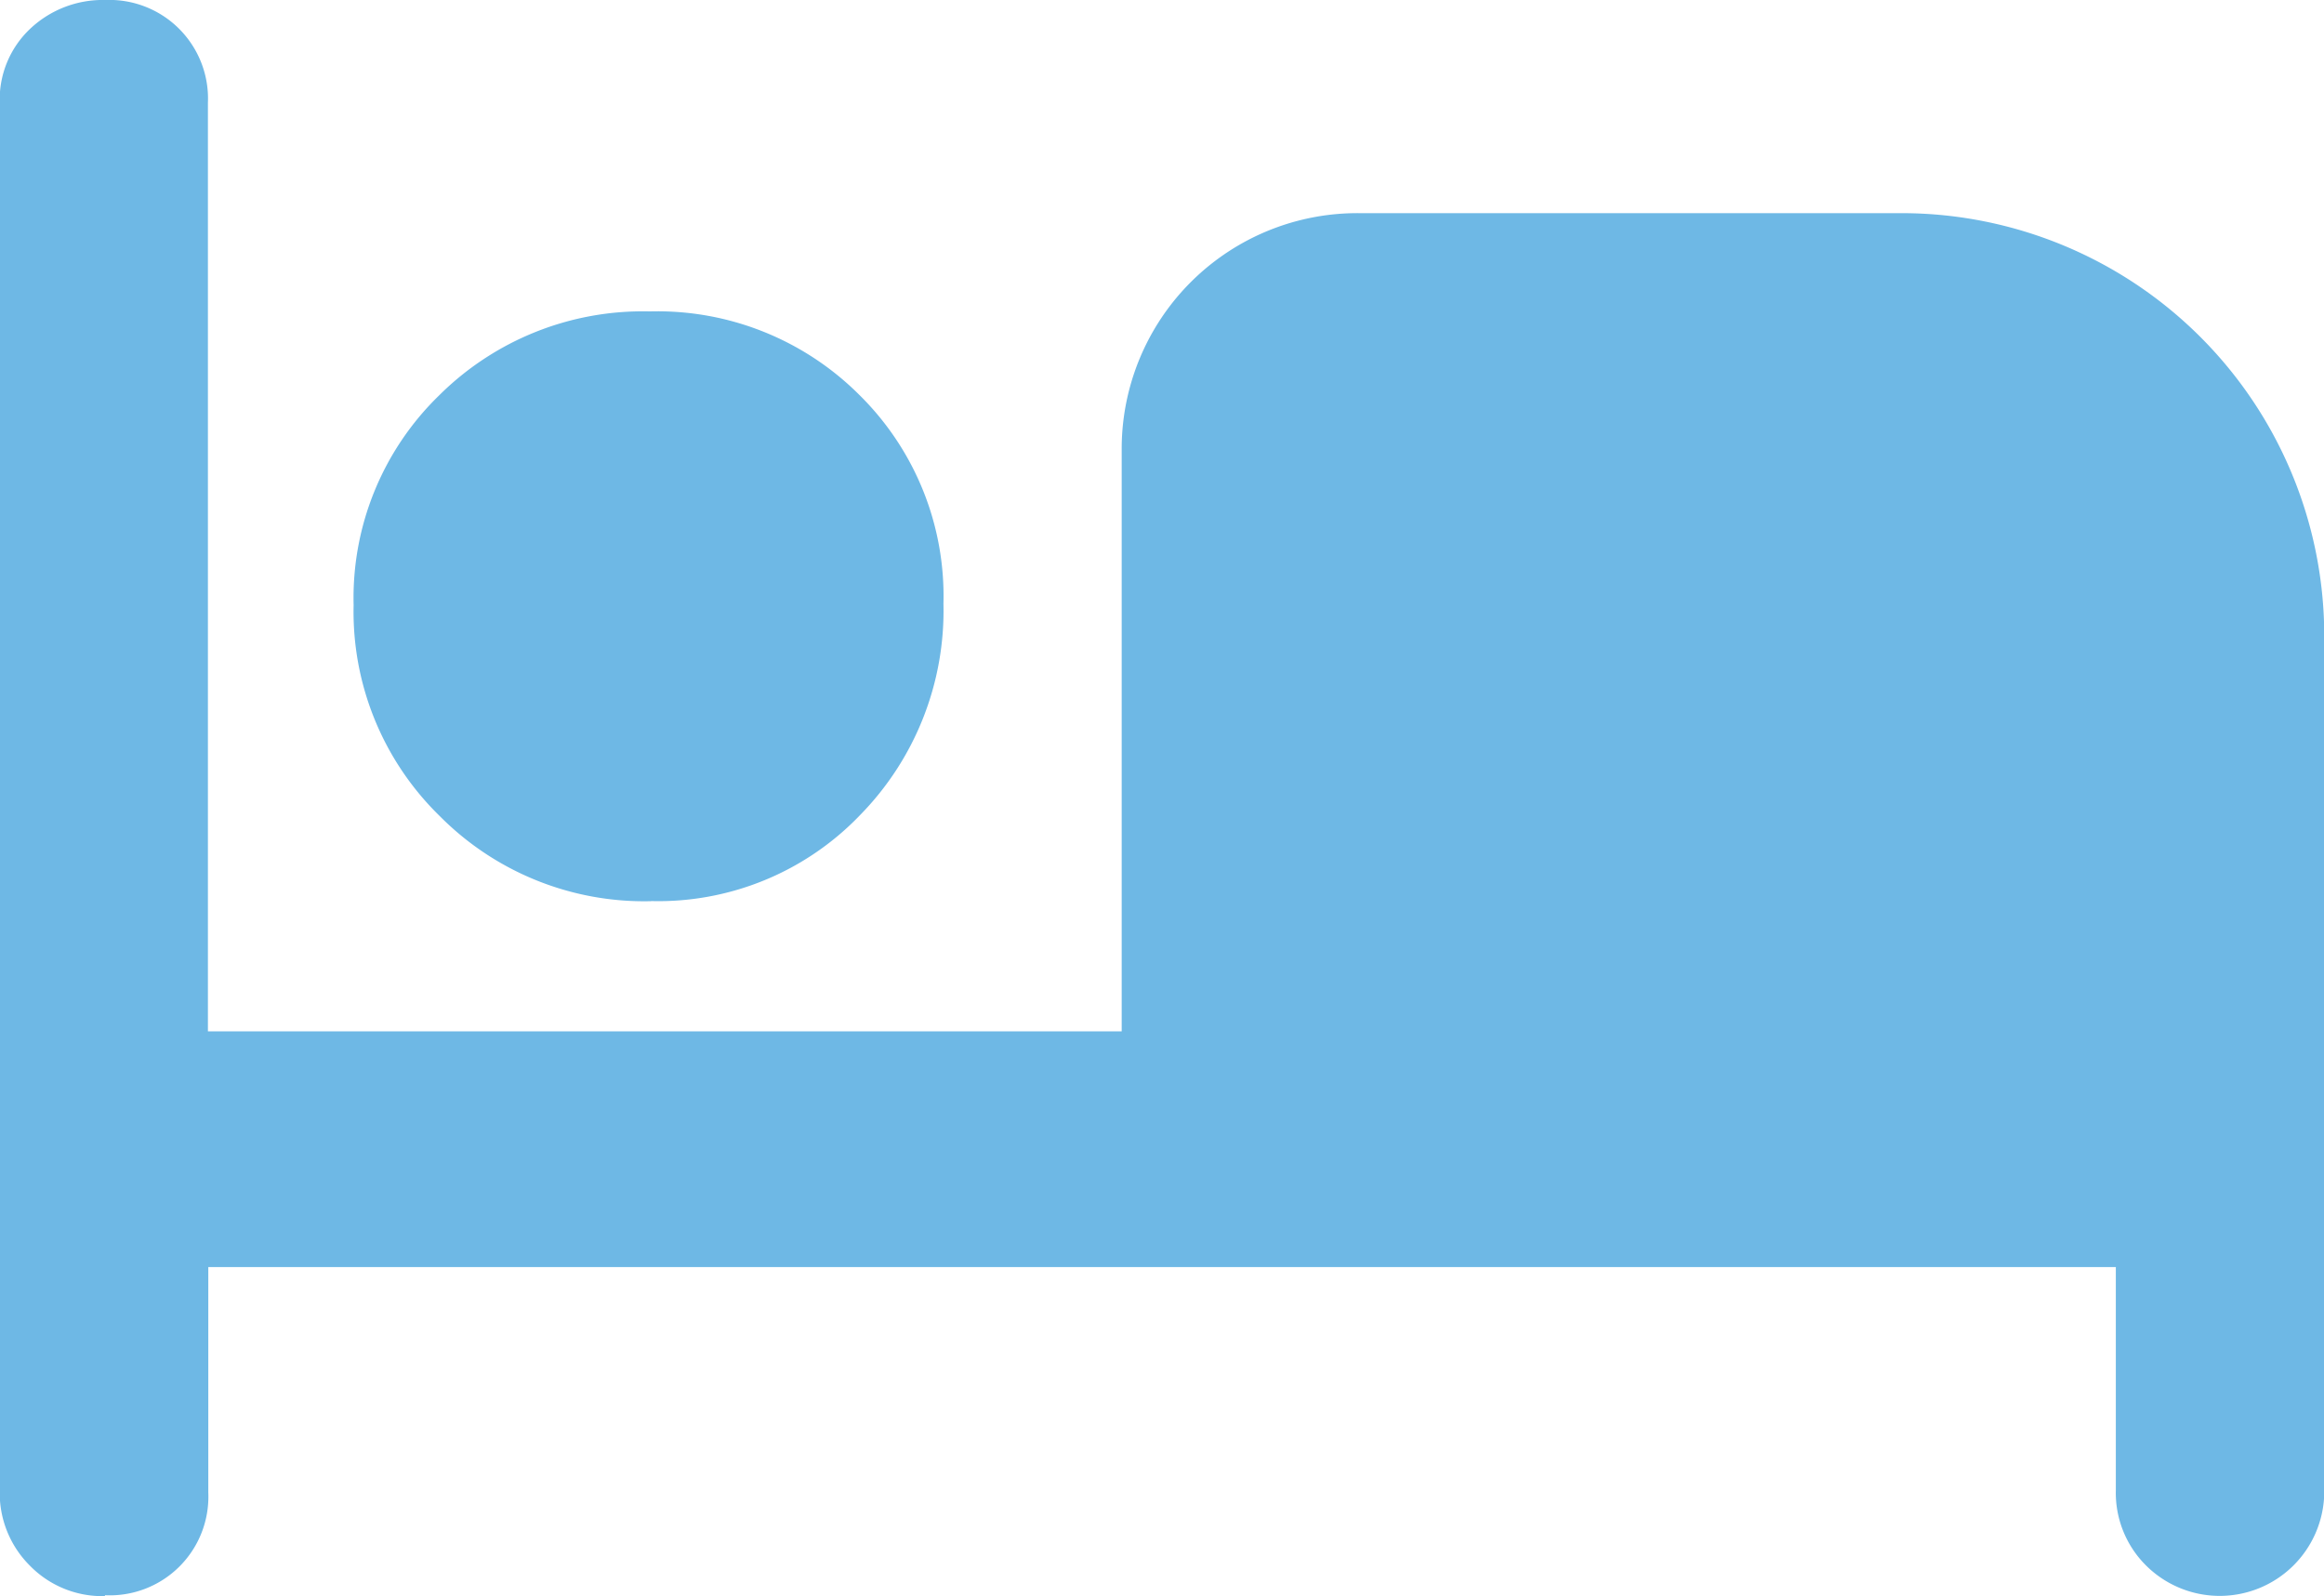 <svg xmlns="http://www.w3.org/2000/svg" width="18.566" height="12.752" viewBox="0 0 18.566 12.752">
  <path id="hotel_FILL1_wght700_GRAD0_opsz48" d="M17.839,266.752a.808.808,0,0,1-.6-.243.818.818,0,0,1-.241-.6V254.822a.777.777,0,0,1,.244-.593.845.845,0,0,1,.6-.229.788.788,0,0,1,.819.822v7.418h7.3v-4.652a1.883,1.883,0,0,1,1.9-1.885H32.2a3.378,3.378,0,0,1,3.368,3.368v6.857a.835.835,0,0,1-1.424.579.818.818,0,0,1-.241-.6v-1.784H18.664v1.8a.788.788,0,0,1-.826.822ZM22.2,261.2a2.3,2.3,0,0,1-1.689-.682,2.28,2.28,0,0,1-.686-1.684,2.255,2.255,0,0,1,.682-1.674,2.306,2.306,0,0,1,1.684-.672,2.28,2.28,0,0,1,1.674.667,2.256,2.256,0,0,1,.672,1.669,2.33,2.33,0,0,1-.667,1.689,2.232,2.232,0,0,1-1.669.686Z" transform="translate(-17 -254)" fill="#6eb8e5"/>
</svg>
